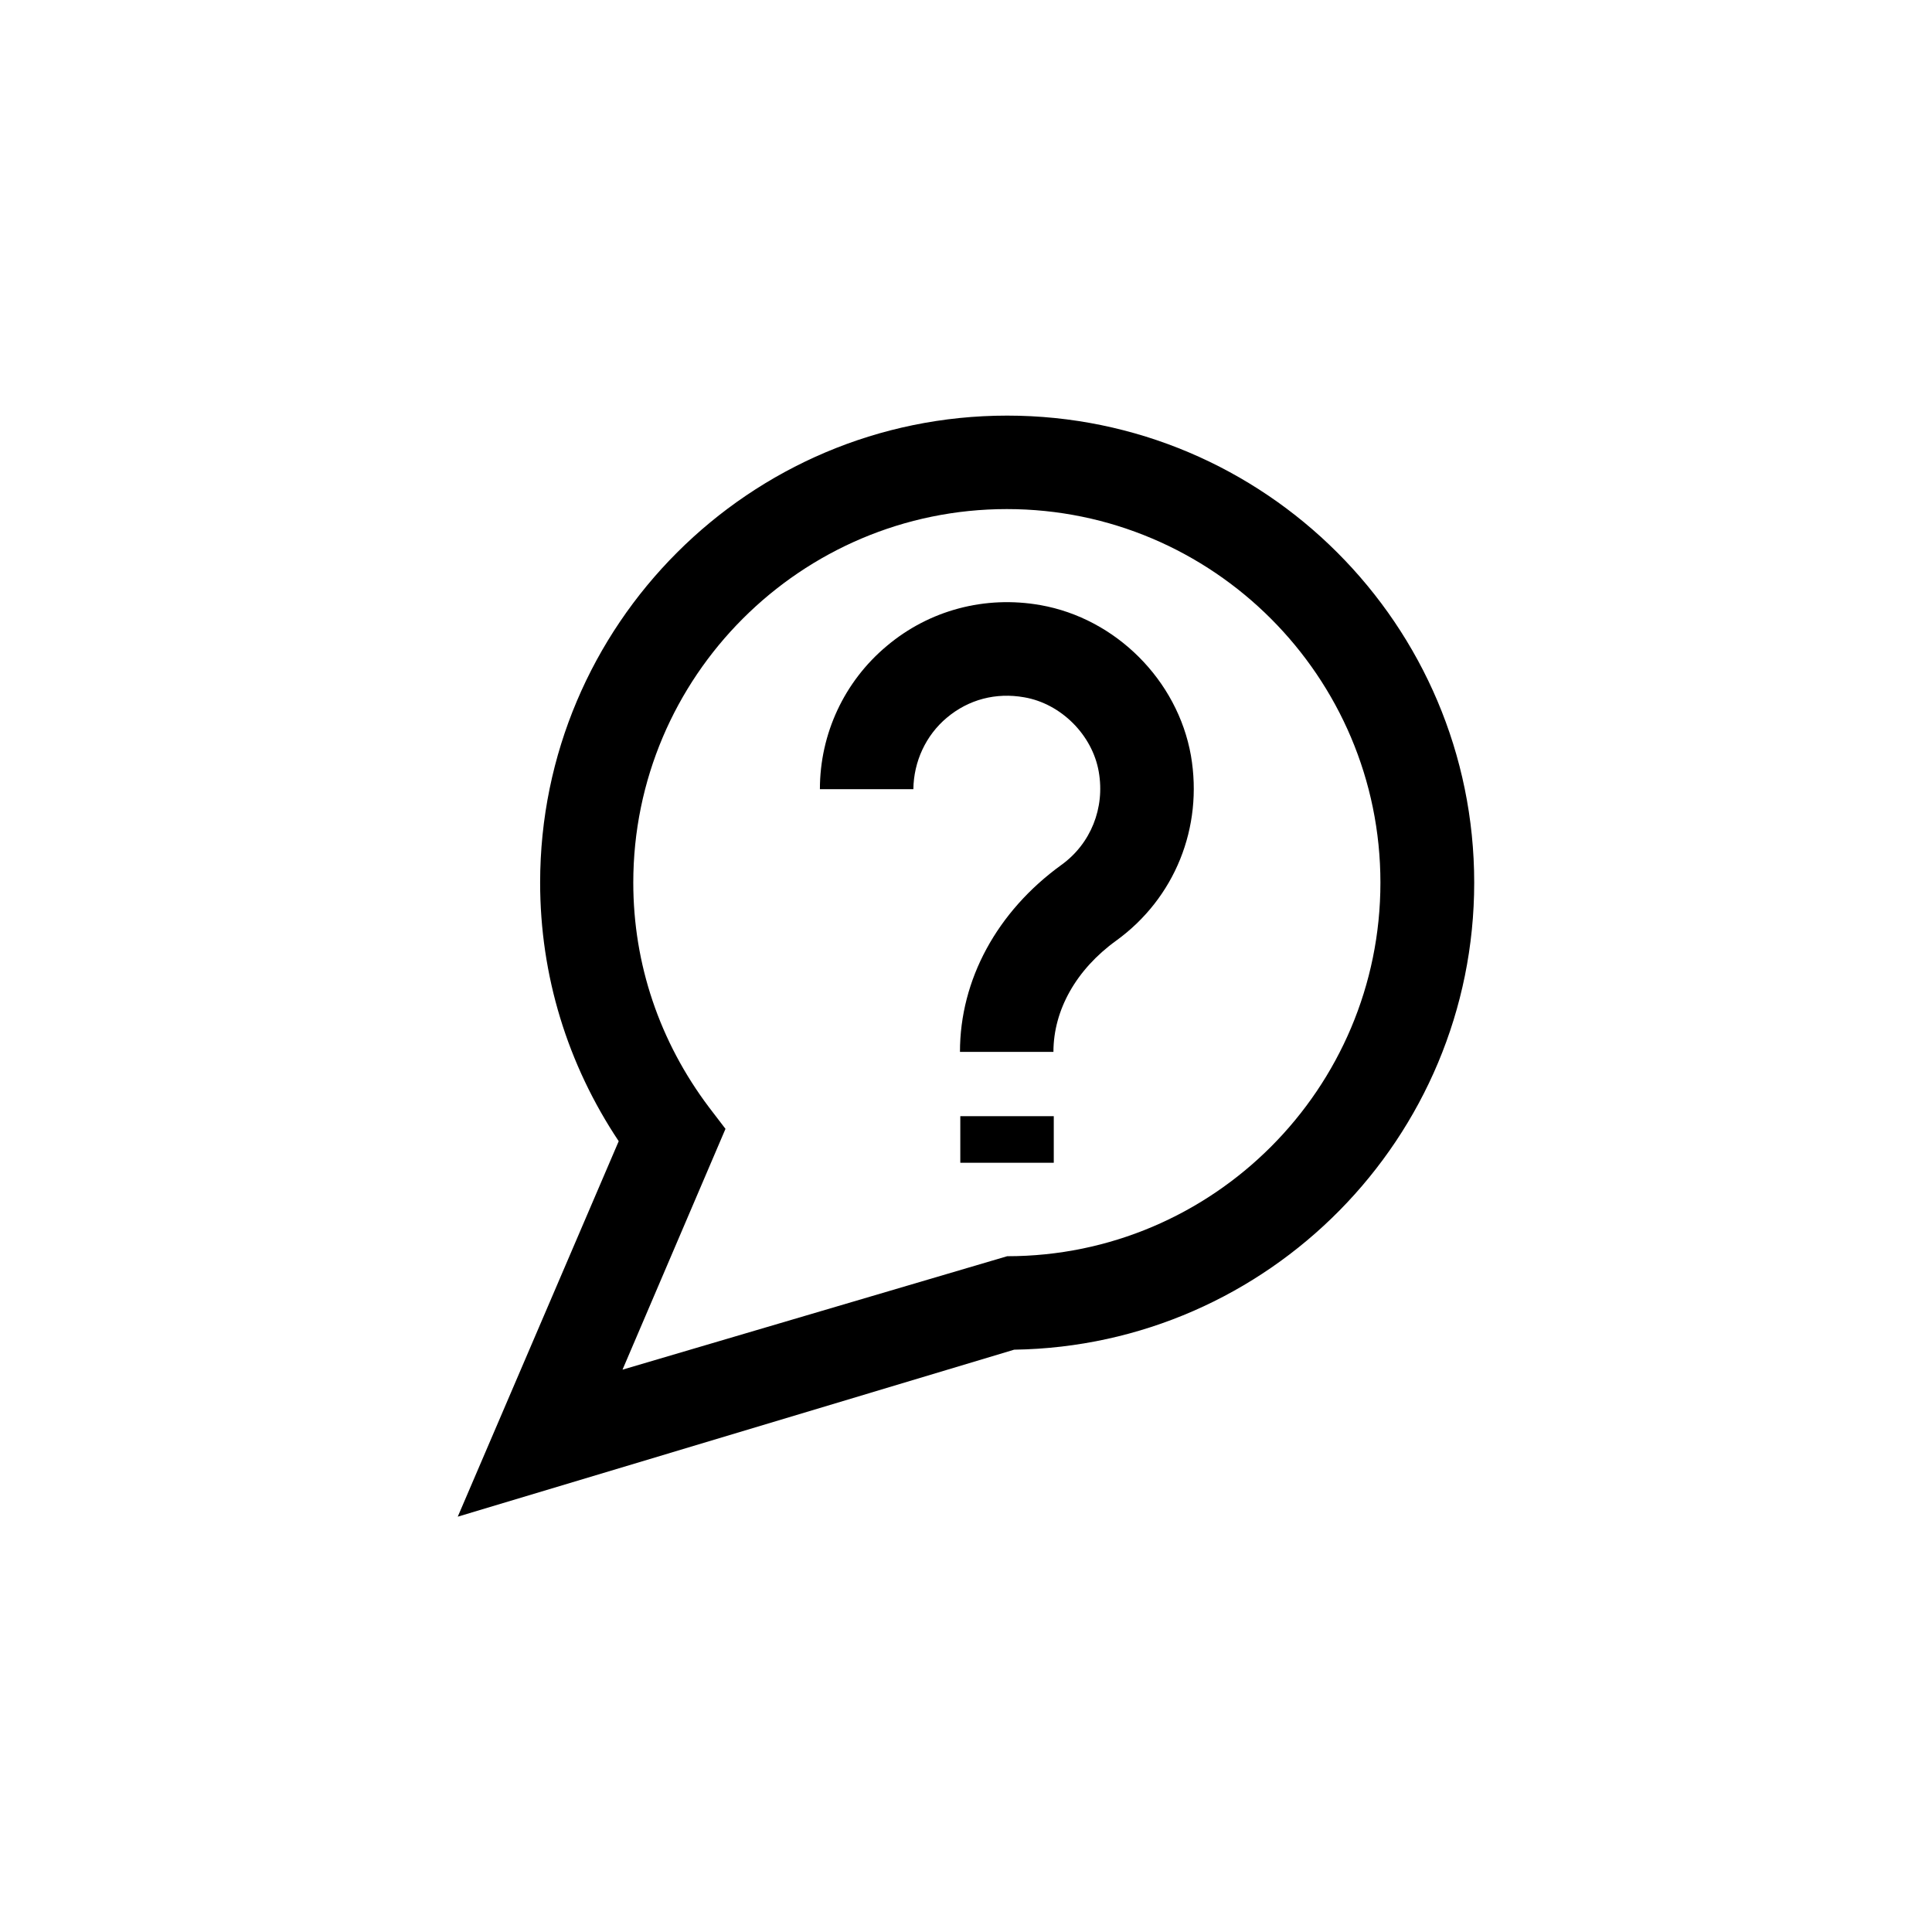 <?xml version="1.0" encoding="UTF-8"?>
<!-- Uploaded to: SVG Find, www.svgfind.com, Generator: SVG Find Mixer Tools -->
<svg fill="#000000" width="800px" height="800px" version="1.1" viewBox="144 144 512 512" xmlns="http://www.w3.org/2000/svg">
 <g>
  <path d="m412.76 501.68c67.426-1.008 121.92-56.176 121.92-123.77 0-68.266-55.504-123.77-123.77-123.77-68.266 0-123.77 55.504-123.77 123.77 0 24.602 7.223 48.113 20.824 68.52l-42.656 99.504zm-80.863-64.234c-13.098-17.383-20.07-37.953-20.07-59.535 0-54.578 44.418-99 99-99 54.578 0 99 44.418 99 99 0 54.582-44.336 99-98.914 99l-101.94 30.062 27.289-63.816z"/>
  <path d="m394.96 334.17c5.711-4.785 12.93-6.719 20.488-5.375 9.742 1.68 18.055 9.992 19.734 19.734 1.68 9.574-2.098 19.062-9.91 24.688-17.047 12.344-26.871 30.398-26.871 49.543h24.77c0-11.082 6.047-21.832 16.625-29.473 15.535-11.25 23.09-29.977 19.816-49.039-3.527-19.984-19.902-36.359-39.887-39.887-14.695-2.602-29.473 1.344-40.723 10.832-11.25 9.406-17.719 23.258-17.719 37.953h24.77c0.09-7.305 3.281-14.273 8.906-18.977z"/>
  <path d="m398.49 439.8h24.77v12.344h-24.77z"/>
 </g>
</svg>
